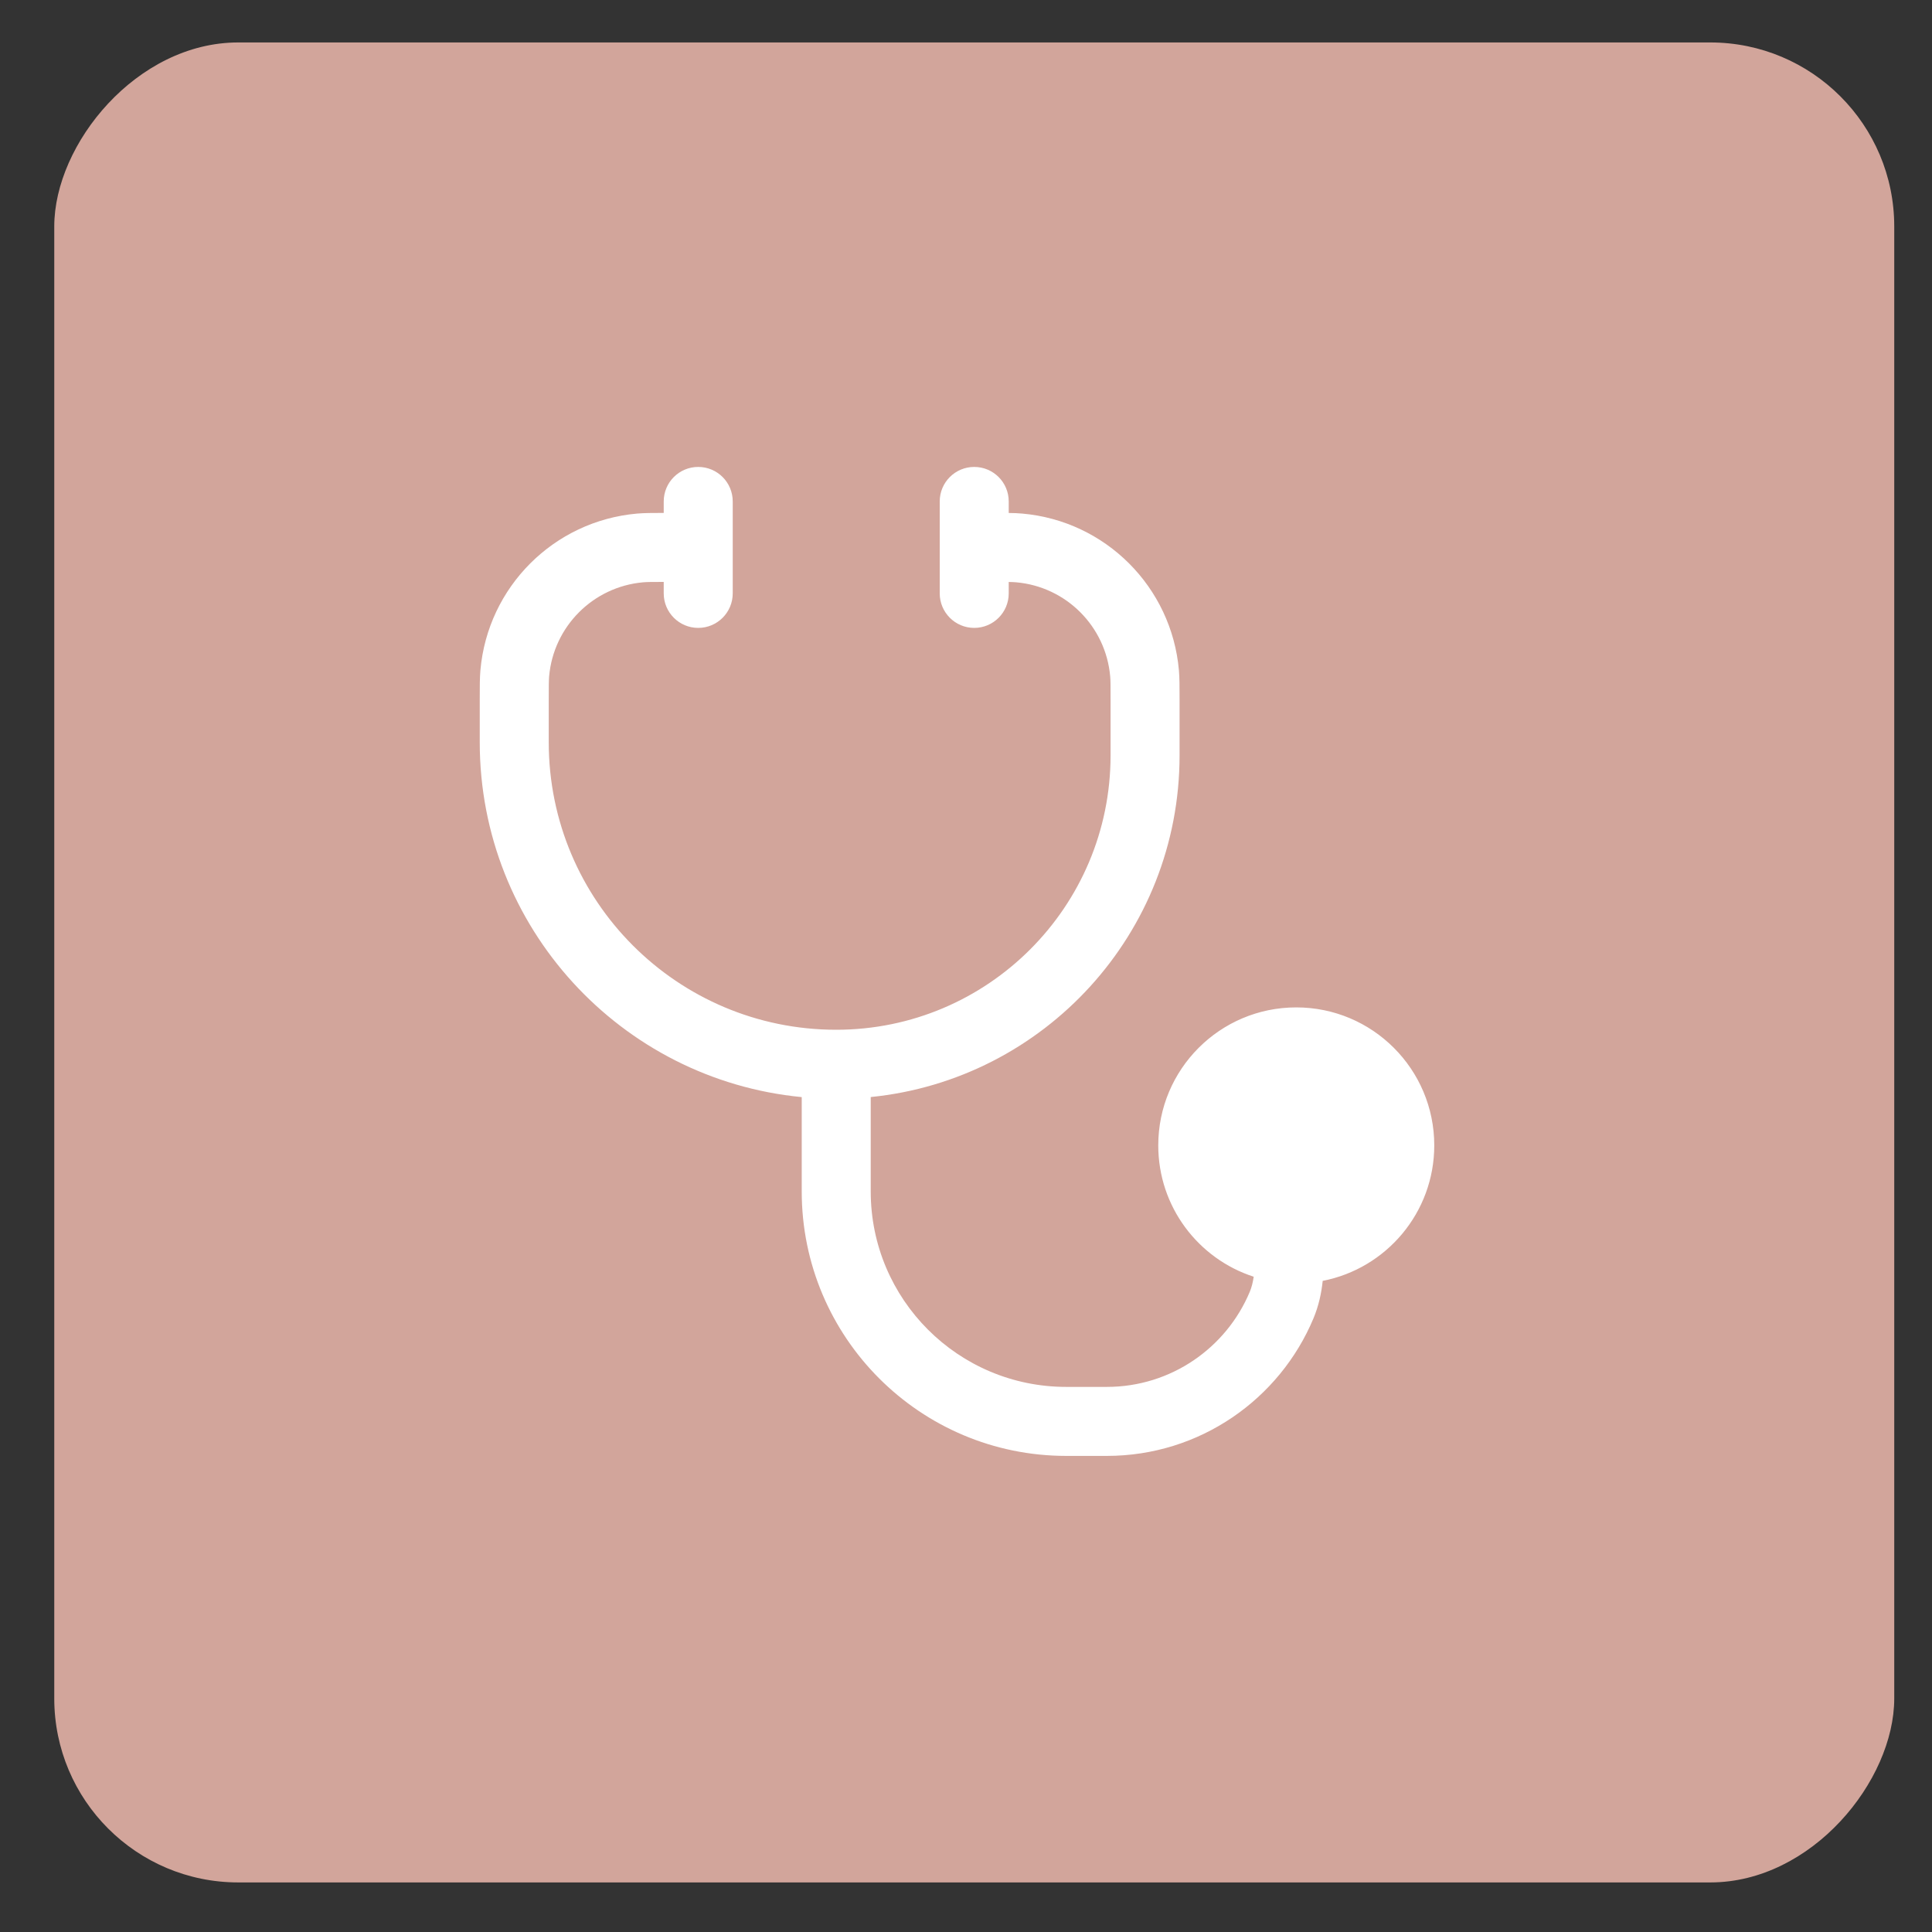 <?xml version="1.0" encoding="UTF-8"?> <svg xmlns="http://www.w3.org/2000/svg" width="35" height="35" viewBox="0 0 35 35" fill="none"><rect x="0" y="0" width="35" height="35" fill="#333333" stroke="none"/><rect width="33.333" height="33.333" rx="3.333" transform="matrix(-1 0 0 1 34.316 0.769)" fill="#D2A59B"></rect><path d="M17.649 8.459C17.994 8.459 18.274 8.738 18.274 9.084V9.293C18.367 9.294 18.446 9.297 18.52 9.304C20.028 9.437 21.224 10.633 21.357 12.142C21.369 12.279 21.369 12.436 21.369 12.665L21.369 13.684C21.369 16.909 18.916 19.56 15.774 19.874V21.584C15.774 23.54 17.36 25.125 19.316 25.125H20.051C21.216 25.125 22.217 24.415 22.641 23.402C22.674 23.323 22.697 23.233 22.712 23.129C21.708 22.804 20.983 21.862 20.983 20.75C20.983 19.369 22.102 18.25 23.483 18.25C24.863 18.25 25.983 19.369 25.983 20.75C25.983 21.967 25.113 22.981 23.962 23.204C23.939 23.424 23.89 23.656 23.794 23.885C23.182 25.346 21.737 26.375 20.051 26.375H19.316C16.67 26.375 14.524 24.23 14.524 21.584V19.875C11.251 19.56 8.691 16.802 8.691 13.446L8.691 12.665C8.691 12.436 8.691 12.279 8.703 12.142C8.836 10.633 10.032 9.437 11.541 9.304C11.67 9.293 11.816 9.292 12.024 9.292V9.084C12.024 8.738 12.304 8.459 12.649 8.459C12.994 8.459 13.274 8.738 13.274 9.084V10.75C13.274 11.095 12.994 11.375 12.649 11.375C12.304 11.375 12.024 11.095 12.024 10.75V10.542C11.805 10.542 11.719 10.543 11.651 10.549C10.746 10.629 10.028 11.347 9.948 12.252C9.942 12.327 9.941 12.424 9.941 12.698V13.446C9.941 16.323 12.273 18.655 15.149 18.655C17.894 18.655 20.119 16.429 20.119 13.684V12.698C20.119 12.424 20.119 12.327 20.112 12.252C20.032 11.347 19.315 10.629 18.41 10.549C18.374 10.546 18.335 10.544 18.274 10.543V10.75C18.274 11.095 17.994 11.375 17.649 11.375C17.304 11.375 17.024 11.095 17.024 10.75V9.084C17.024 8.738 17.304 8.459 17.649 8.459Z" fill="white"></path></svg> 